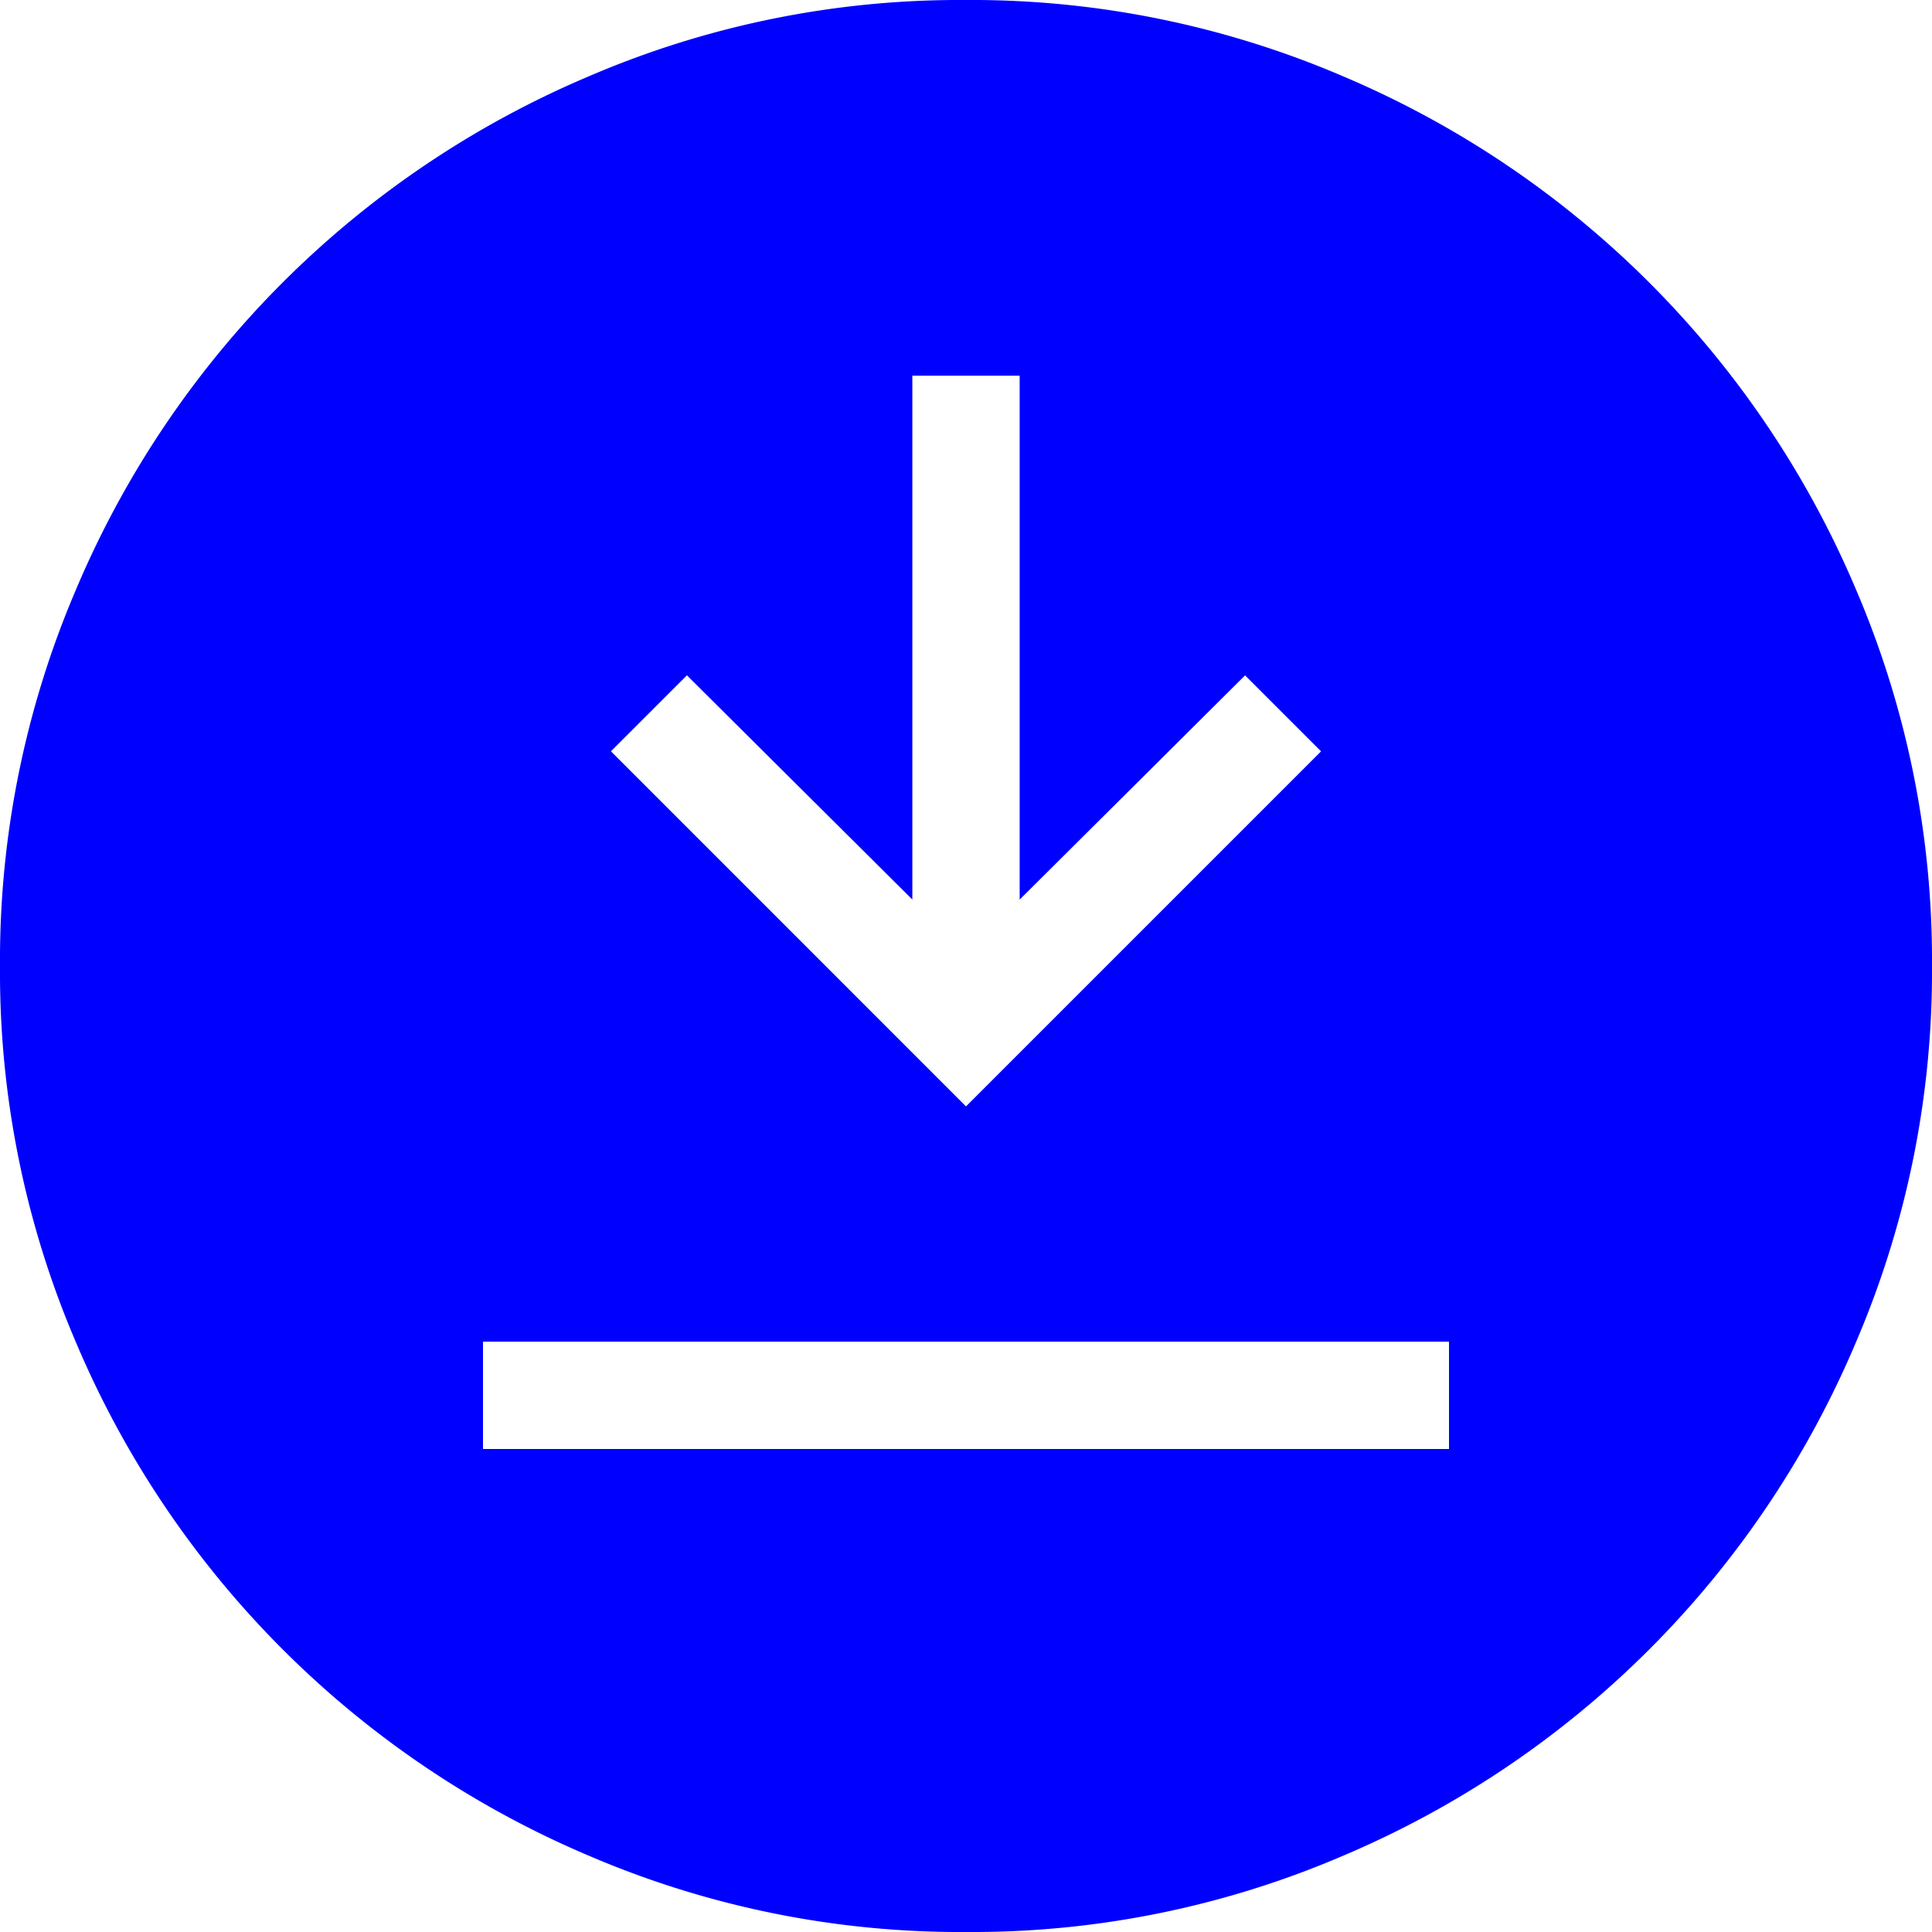 <svg id="Group_1182" data-name="Group 1182" xmlns="http://www.w3.org/2000/svg" xmlns:xlink="http://www.w3.org/1999/xlink" width="40" height="40" viewBox="0 0 40 40">
  <defs>
    <clipPath id="clip-path">
      <rect id="Rectangle_3795" data-name="Rectangle 3795" width="40" height="40" fill="#0000ff"/>
    </clipPath>
  </defs>
  <g id="Group_1179" data-name="Group 1179" clip-path="url(#clip-path)">
    <path id="Path_777" data-name="Path 777" d="M10,30H30V27.778H10Zm10-7.093,7.351-7.351-1.573-1.573-4.667,4.642V7.778H18.889V18.624l-4.667-4.642-1.573,1.573ZM20.007,40a19.493,19.493,0,0,1-7.8-1.573A19.99,19.99,0,0,1,1.576,27.8,19.446,19.446,0,0,1,0,20.007a19.508,19.508,0,0,1,1.573-7.8A19.97,19.97,0,0,1,12.2,1.576,19.435,19.435,0,0,1,19.991,0a19.511,19.511,0,0,1,7.8,1.573A19.99,19.99,0,0,1,38.424,12.2,19.484,19.484,0,0,1,40,19.993a19.472,19.472,0,0,1-1.576,7.8A19.976,19.976,0,0,1,27.8,38.424,19.446,19.446,0,0,1,20.007,40" fill="#0000ff"/>
  </g>
</svg>
